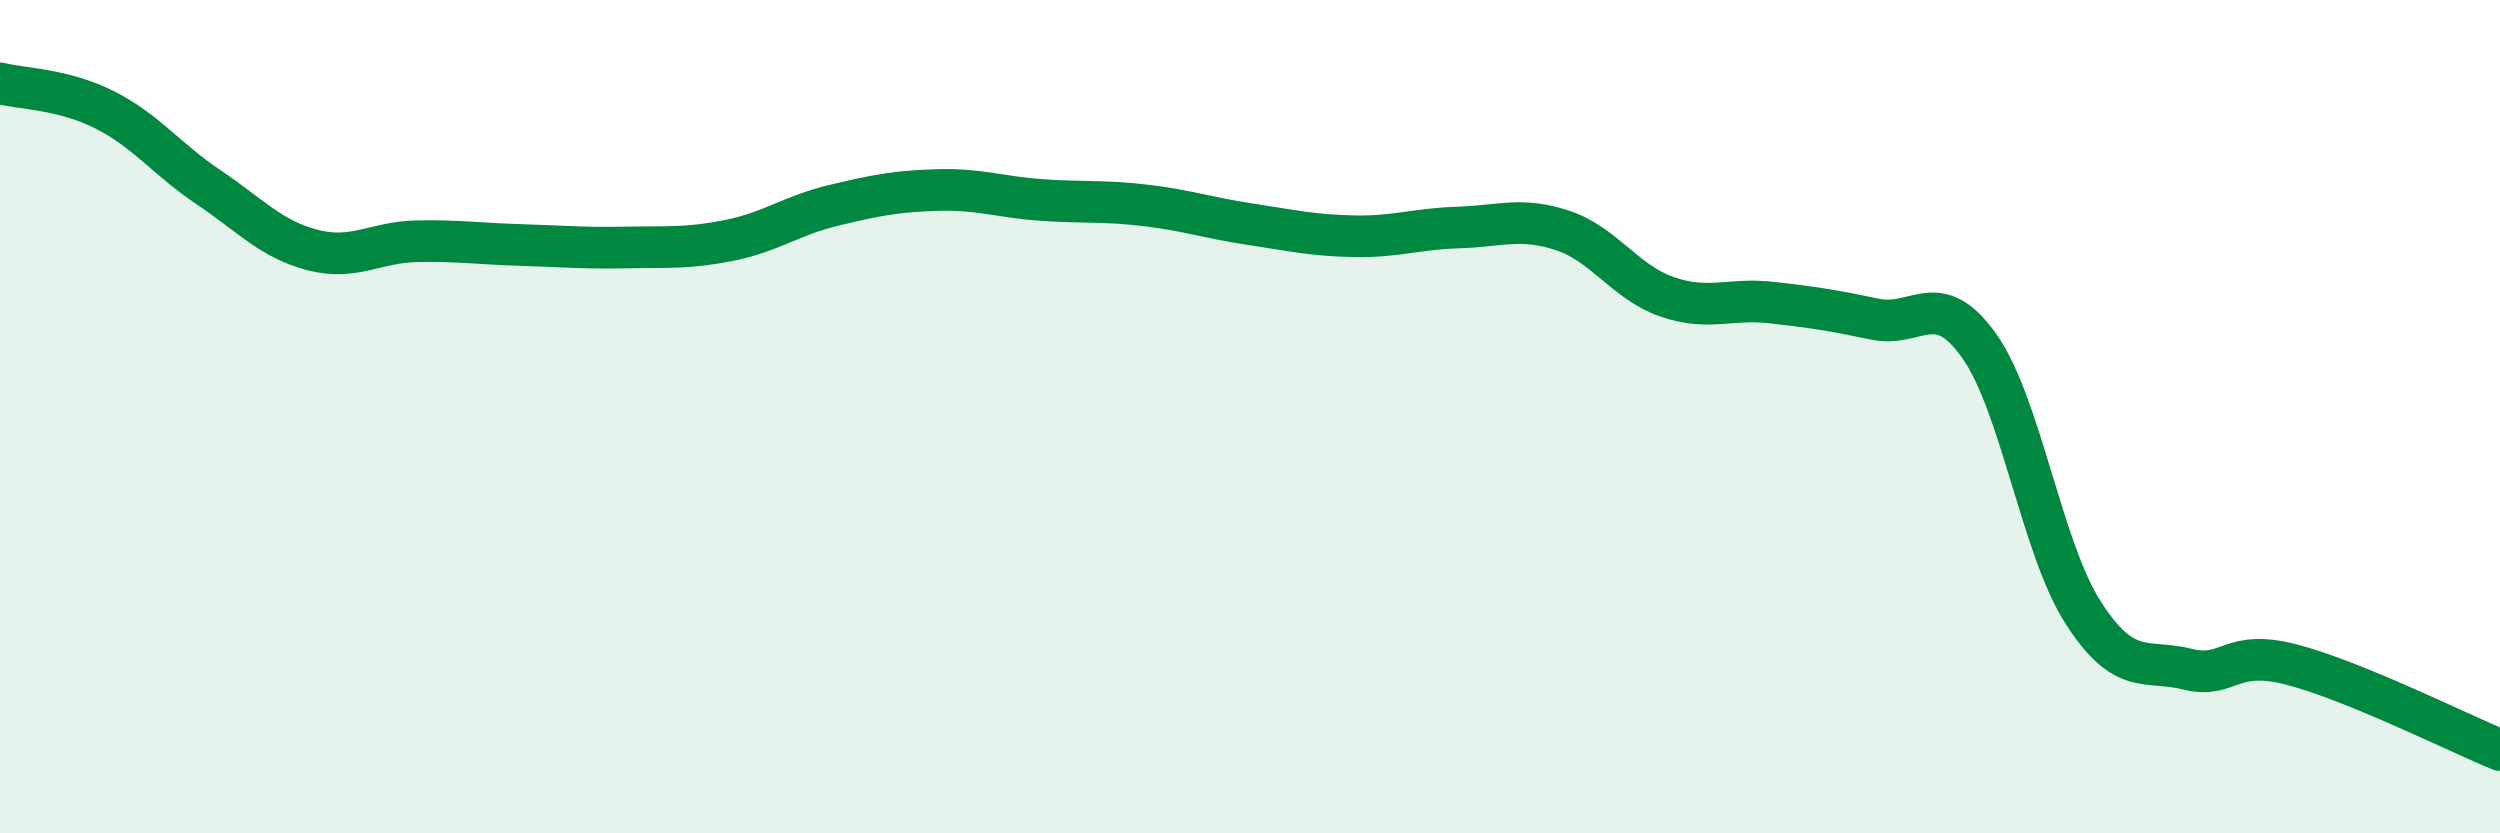 
    <svg width="60" height="20" viewBox="0 0 60 20" xmlns="http://www.w3.org/2000/svg">
      <path
        d="M 0,2 C 0.5,2.13 1.5,2.13 2.5,2.63 C 3.5,3.13 4,3.82 5,4.49 C 6,5.16 6.5,5.74 7.5,6 C 8.5,6.26 9,5.81 10,5.79 C 11,5.77 11.5,5.85 12.5,5.88 C 13.5,5.91 14,5.96 15,5.94 C 16,5.92 16.5,5.97 17.5,5.77 C 18.5,5.57 19,5.17 20,4.93 C 21,4.69 21.5,4.59 22.5,4.56 C 23.5,4.53 24,4.73 25,4.8 C 26,4.87 26.5,4.81 27.5,4.93 C 28.5,5.05 29,5.23 30,5.38 C 31,5.53 31.5,5.65 32.5,5.67 C 33.5,5.69 34,5.49 35,5.46 C 36,5.43 36.5,5.2 37.5,5.53 C 38.5,5.86 39,6.77 40,7.12 C 41,7.47 41.5,7.15 42.5,7.26 C 43.5,7.37 44,7.45 45,7.66 C 46,7.87 46.5,6.89 47.5,8.3 C 48.5,9.71 49,13.16 50,14.71 C 51,16.26 51.5,15.81 52.5,16.06 C 53.5,16.31 53.5,15.56 55,15.95 C 56.5,16.34 59,17.59 60,18L60 20L0 20Z"
        fill="#008740"
        opacity="0.1"
        stroke-linecap="round"
        stroke-linejoin="round"
      />
      <path
        d="M 0,2 C 0.5,2.13 1.5,2.13 2.5,2.63 C 3.5,3.13 4,3.82 5,4.49 C 6,5.16 6.5,5.74 7.5,6 C 8.5,6.26 9,5.81 10,5.79 C 11,5.77 11.5,5.85 12.5,5.88 C 13.5,5.91 14,5.96 15,5.94 C 16,5.92 16.5,5.97 17.5,5.77 C 18.5,5.57 19,5.17 20,4.93 C 21,4.69 21.5,4.59 22.5,4.56 C 23.5,4.53 24,4.73 25,4.8 C 26,4.87 26.5,4.81 27.5,4.93 C 28.5,5.05 29,5.23 30,5.38 C 31,5.53 31.5,5.65 32.5,5.67 C 33.5,5.69 34,5.49 35,5.46 C 36,5.43 36.5,5.2 37.5,5.53 C 38.5,5.86 39,6.77 40,7.12 C 41,7.47 41.5,7.15 42.5,7.26 C 43.5,7.37 44,7.45 45,7.66 C 46,7.87 46.5,6.89 47.5,8.3 C 48.5,9.71 49,13.16 50,14.71 C 51,16.26 51.5,15.81 52.5,16.06 C 53.5,16.31 53.5,15.56 55,15.95 C 56.5,16.34 59,17.59 60,18"
        stroke="#008740"
        stroke-width="1"
        fill="none"
        stroke-linecap="round"
        stroke-linejoin="round"
      />
    </svg>
  